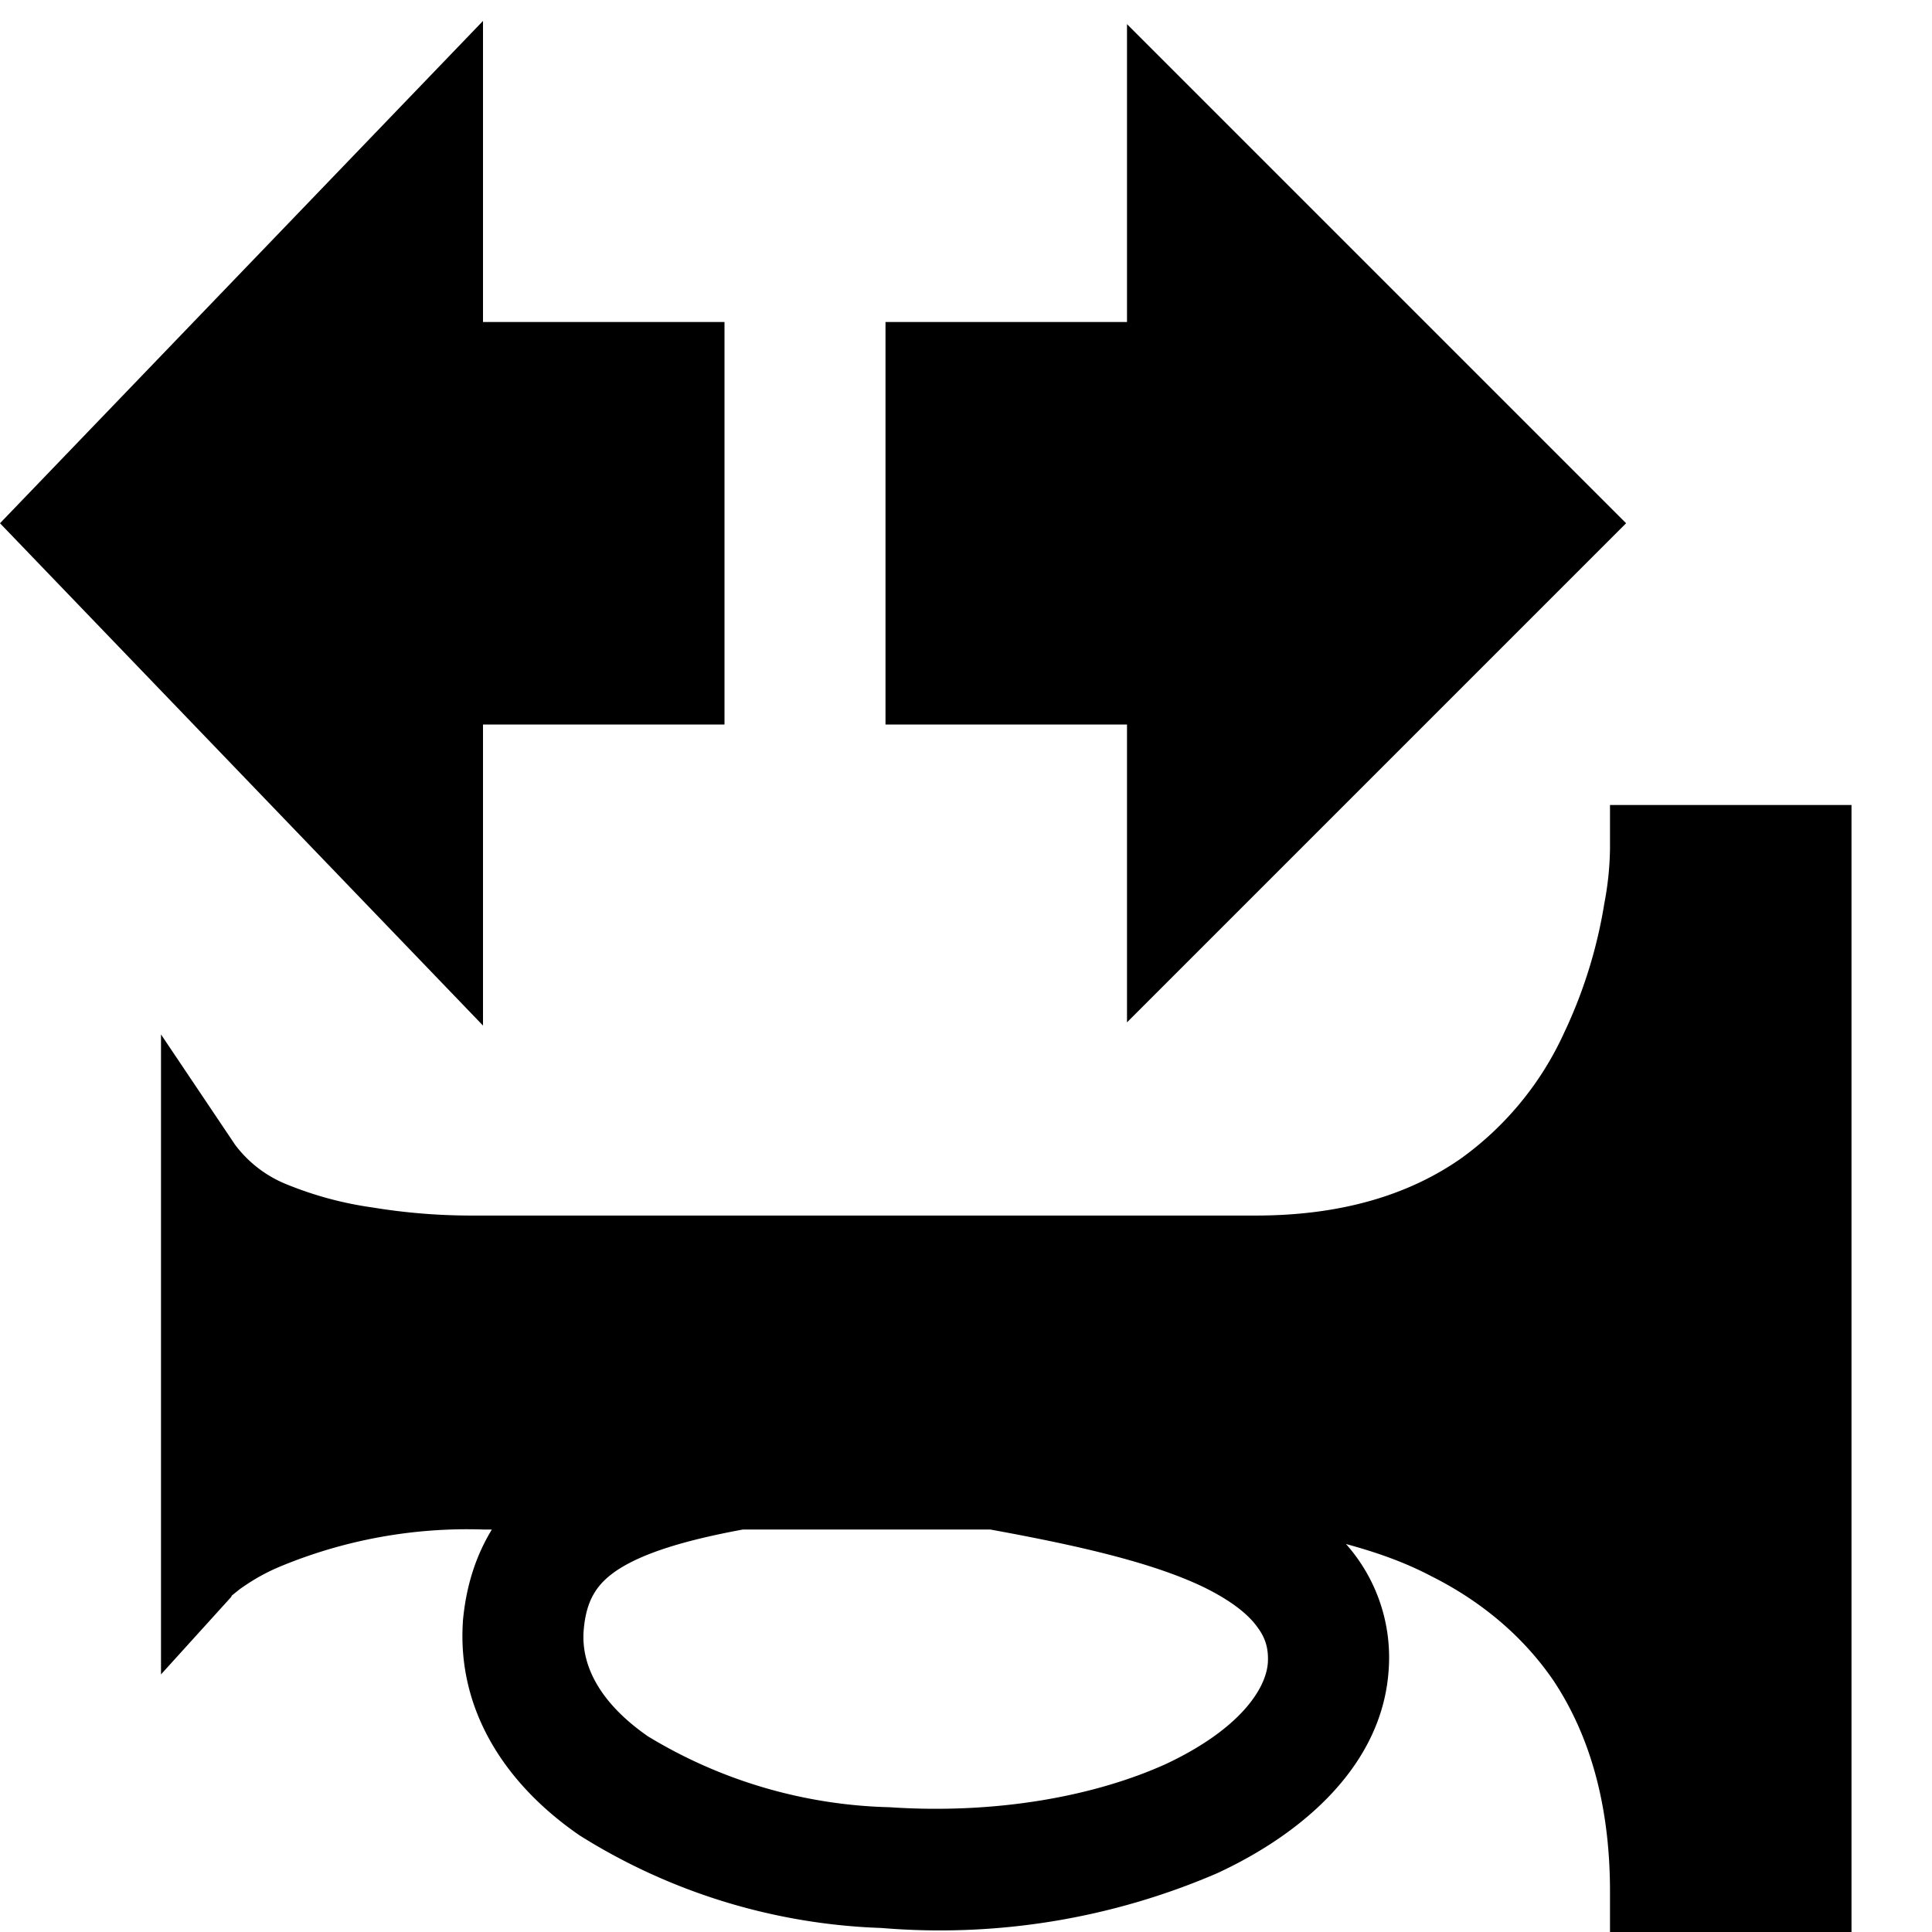 <svg width="24" height="24" fill="none" xmlns="http://www.w3.org/2000/svg"><path fill="currentColor" d="M6 4V.26L0 6.5l6 6.24V9h3V4H6Zm14.2 2.5L14 .3V4h-3v5h3v3.7l6.2-6.2Z"/><path fill="currentColor" d="M20 23.5v.5h3V10h-3v.54a3.83 3.83 0 0 1-.07.68 5.96 5.96 0 0 1-.5 1.61 3.93 3.93 0 0 1-1.28 1.56c-.6.42-1.42.71-2.55.71H5.88a7.57 7.57 0 0 1-1.25-.1 4.44 4.44 0 0 1-1.05-.28 1.5 1.5 0 0 1-.66-.5L2 12.85v7.95l.87-.96.01-.02.1-.08c.1-.07.26-.18.5-.28A6.06 6.06 0 0 1 6 19h.11c-.2.33-.32.7-.36 1.14v.01c-.07 1.09.52 2.01 1.45 2.65a7.52 7.52 0 0 0 3.75 1.15 8.7 8.7 0 0 0 4.17-.68c1.08-.5 2.05-1.35 2.13-2.52a2.12 2.12 0 0 0-.53-1.57c.33.09.7.21 1.06.4.56.28 1.11.7 1.52 1.3.41.62.7 1.46.7 2.62ZM12.3 19c1.1.2 2.01.41 2.64.71.35.17.56.34.67.49.1.13.15.26.14.45-.02.33-.35.83-1.26 1.26-.88.4-2.1.63-3.44.54a6.06 6.06 0 0 1-3-.88c-.62-.43-.83-.9-.8-1.31.03-.38.16-.59.44-.77.3-.19.78-.35 1.54-.49h3.07Z"/></svg>